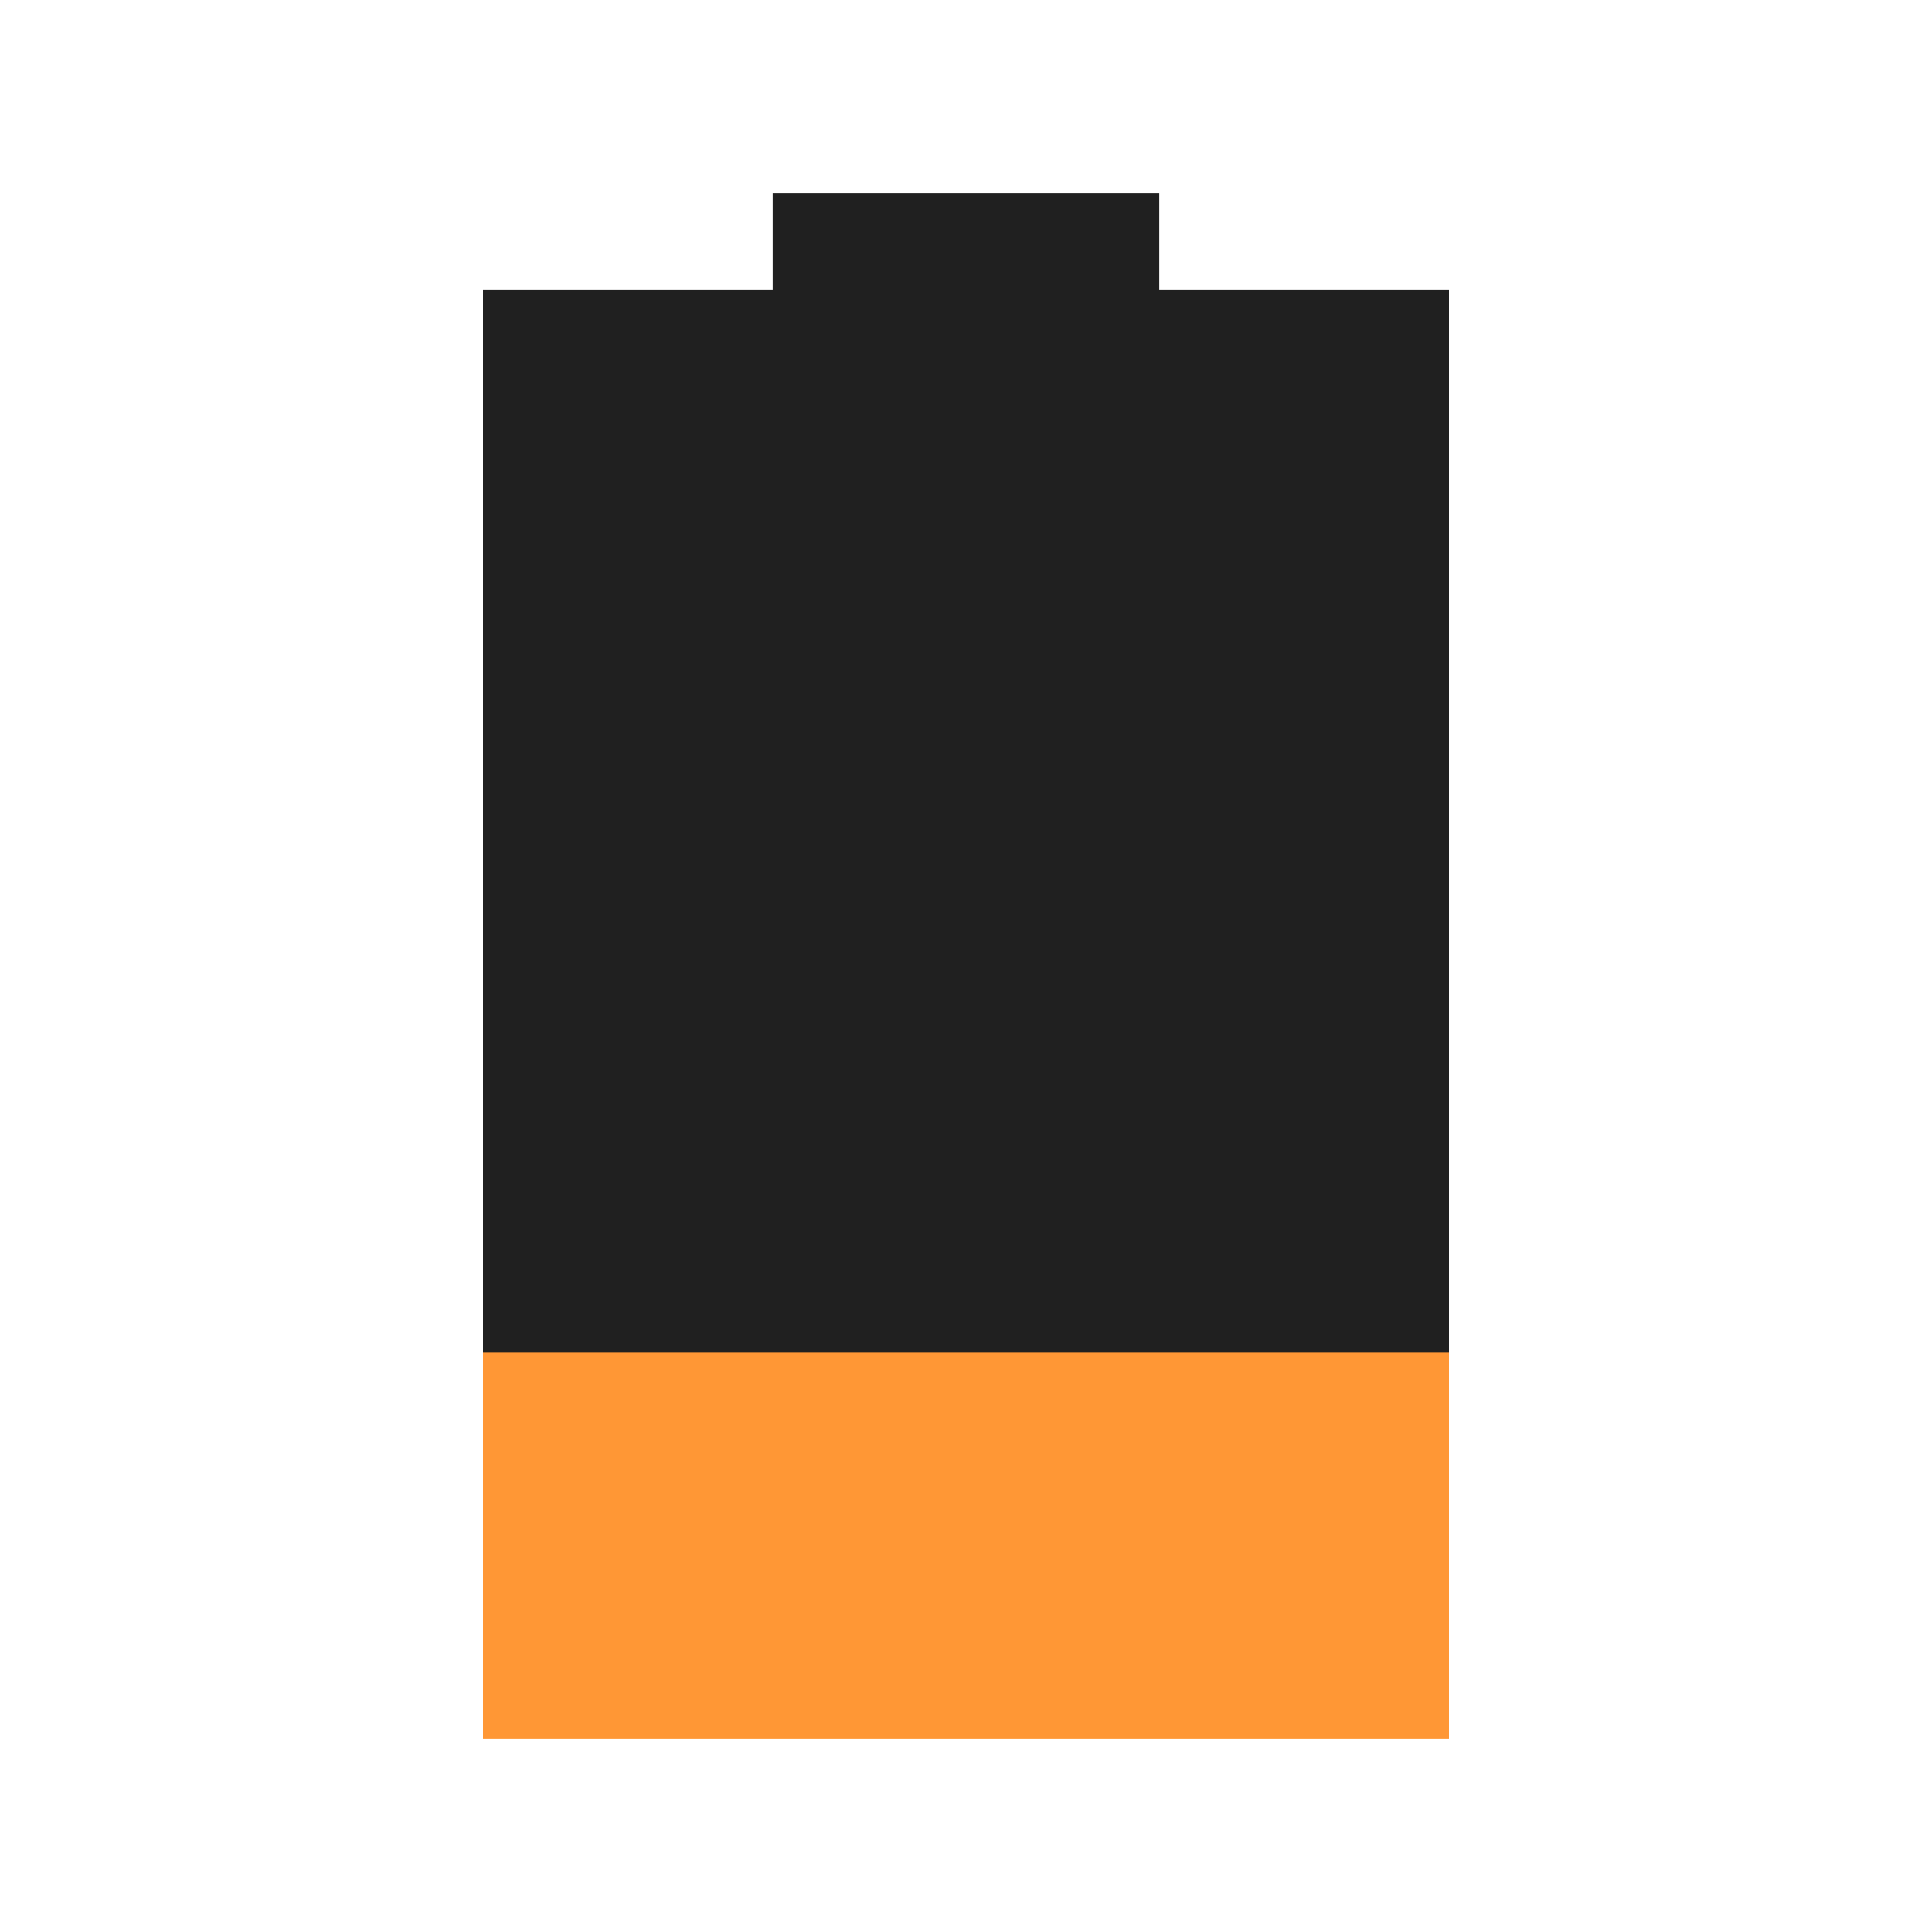 <?xml version="1.0" encoding="UTF-8" standalone="no"?>
<svg
   xmlns:dc="http://purl.org/dc/elements/1.1/"
   xmlns:cc="http://creativecommons.org/ns#"
   xmlns:rdf="http://www.w3.org/1999/02/22-rdf-syntax-ns#"
   xmlns:svg="http://www.w3.org/2000/svg"
   xmlns="http://www.w3.org/2000/svg"
   xmlns:sodipodi="http://sodipodi.sourceforge.net/DTD/sodipodi-0.dtd"
   xmlns:inkscape="http://www.inkscape.org/namespaces/inkscape"
   version="1.1"
   id="svg2"
   width="80"
   height="80"
   viewBox="0 0 80 80"
   sodipodi:docname="battery-low.svg"
   inkscape:version="1.0.1 (3bc2e813f5, 2020-09-07)"
   inkscape:export-filename="/home/raster/C/th-efl/th/img/ic/battery-low-040.png"
   inkscape:export-xdpi="48"
   inkscape:export-ydpi="48">
  <defs
     id="defs6">
    <rect
       x="20"
       y="20"
       width="40"
       height="30"
       id="rect878" />
    <rect
       x="20"
       y="50"
       width="40"
       height="30"
       id="rect872" />
    <rect
       x="20"
       y="20"
       width="40"
       height="30"
       id="rect864" />
    <rect
       x="20"
       y="20"
       width="40"
       height="30"
       id="rect858" />
    <rect
       x="20"
       y="20"
       width="40"
       height="30"
       id="rect852" />
  </defs>
  <sodipodi:namedview
     inkscape:document-rotation="0"
     pagecolor="#404040"
     bordercolor="#666666"
     borderopacity="1"
     objecttolerance="10"
     gridtolerance="10"
     guidetolerance="10"
     inkscape:pageopacity="0"
     inkscape:pageshadow="2"
     inkscape:window-width="1756"
     inkscape:window-height="1372"
     id="namedview4"
     showgrid="true"
     inkscape:zoom="13.1625"
     inkscape:cx="40"
     inkscape:cy="40"
     inkscape:window-x="804"
     inkscape:window-y="0"
     inkscape:window-maximized="0"
     inkscape:current-layer="g10"
     showguides="false"
     inkscape:snap-bbox="true"
     inkscape:bbox-nodes="true"
     inkscape:snap-others="false"
     inkscape:snap-nodes="true"
     borderlayer="true">
    <inkscape:grid
       empspacing="4"
       type="xygrid"
       id="grid837" />
  </sodipodi:namedview>
  <g
     inkscape:groupmode="layer"
     inkscape:label="Image"
     id="g10">
    <path
       id="rect4745"
       style="fill:#202020;fill-opacity:1;stroke-width:1.054;stroke-linecap:round;stroke-linejoin:round;stroke-opacity:0.2"
       d="M 32 8 L 32 12 L 20 12 L 20 32 L 20 72 L 60 72 L 60 32 L 60 12 L 48 12 L 48 8 L 47 8 L 39 8 L 34 8 L 32 8 z " />
    <rect
       style="fill:#ff9735;fill-opacity:1;stroke-width:5.657;stroke-linecap:round;stroke-linejoin:round;stroke-opacity:0.2"
       id="rect16853"
       width="40"
       height="16"
       x="20"
       y="56" />
  </g>
</svg>
